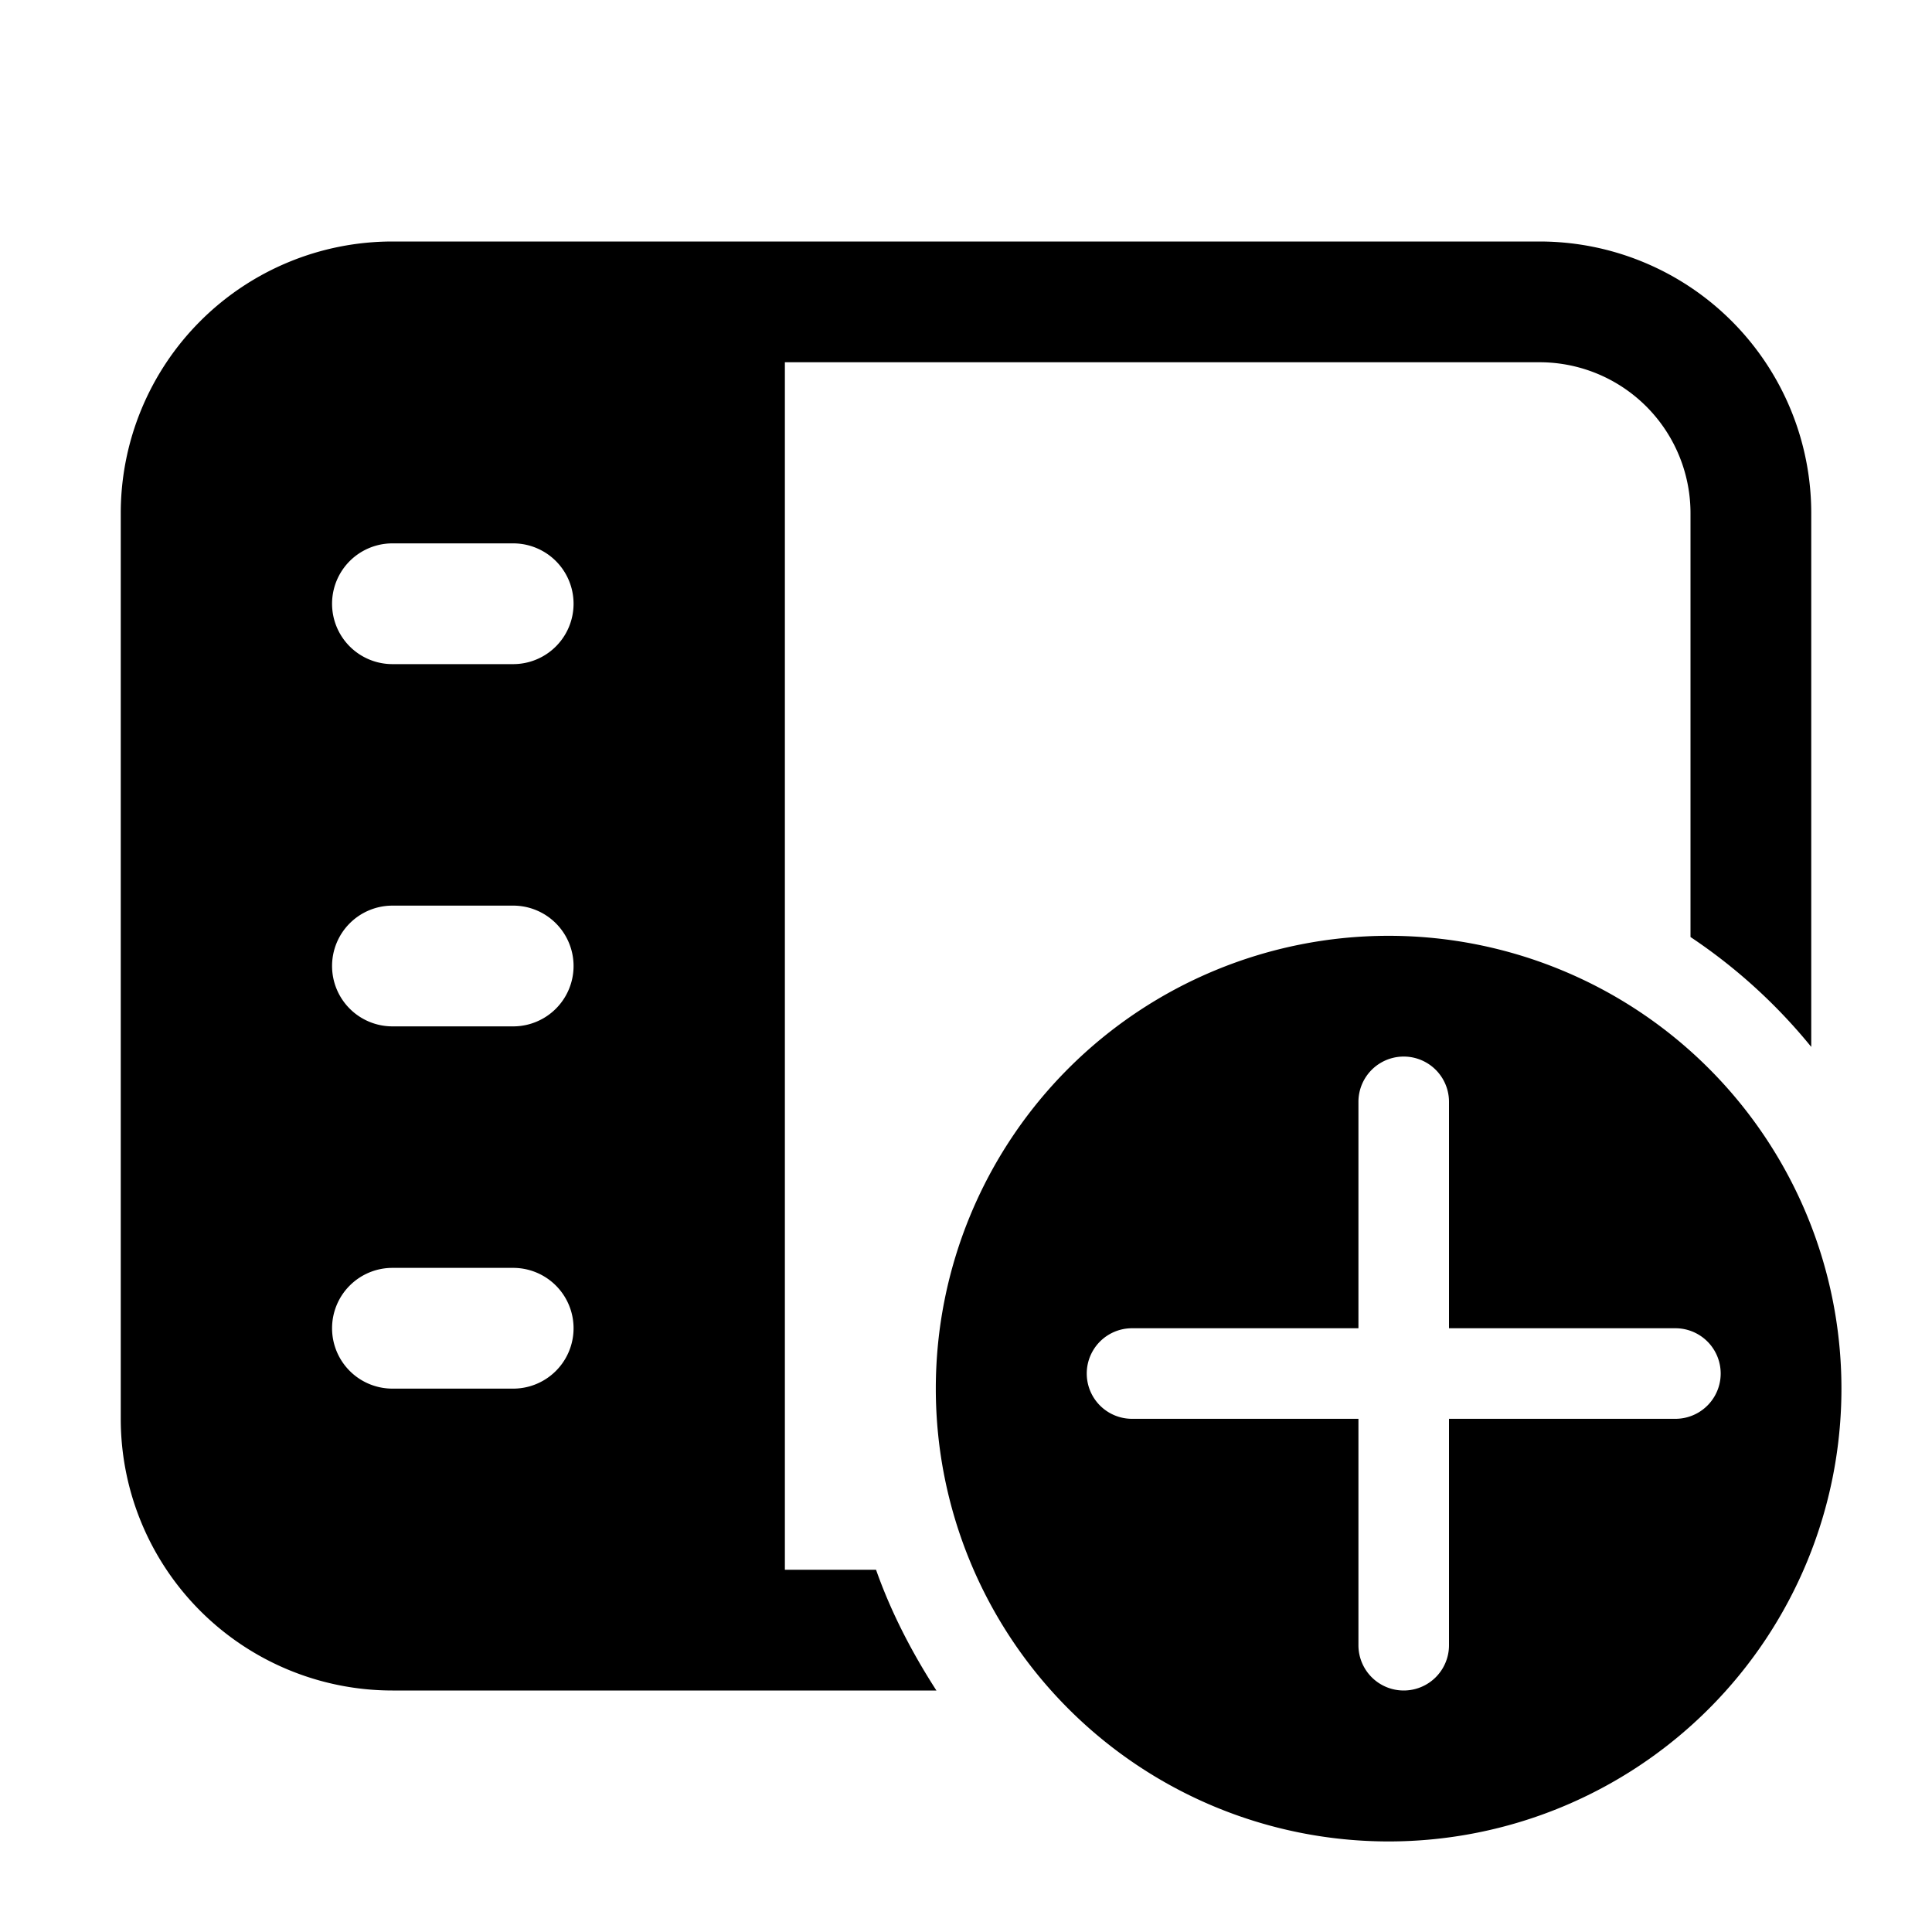 <svg width="32" height="32" viewBox="0 0 32 32" xmlns="http://www.w3.org/2000/svg"><path d="M2 8.5A4.5 4.5 0 0 1 6.5 4h19A4.5 4.5 0 0 1 30 8.5v8.84a9.05 9.05 0 0 0-2-1.82V8.5A2.5 2.5 0 0 0 25.5 6H13v20h1.51c.25.71.6 1.38 1 2H6.5A4.5 4.5 0 0 1 2 23.5v-15Zm4.5.5a1 1 0 0 0 0 2h2a1 1 0 1 0 0-2h-2Zm-1 7a1 1 0 0 0 1 1h2a1 1 0 1 0 0-2h-2a1 1 0 0 0-1 1Zm0 6a1 1 0 0 0 1 1h2a1 1 0 1 0 0-2h-2a1 1 0 0 0-1 1ZM23 30.5a7.5 7.5 0 1 0 0-15 7.5 7.5 0 0 0 0 15Zm1-12.25V22h3.75a.75.75 0 0 1 0 1.5H24v3.75a.75.75 0 0 1-1.5 0V23.5h-3.75a.75.75 0 0 1 0-1.5h3.75v-3.75a.75.75 0 0 1 1.5 0Z"/></svg>